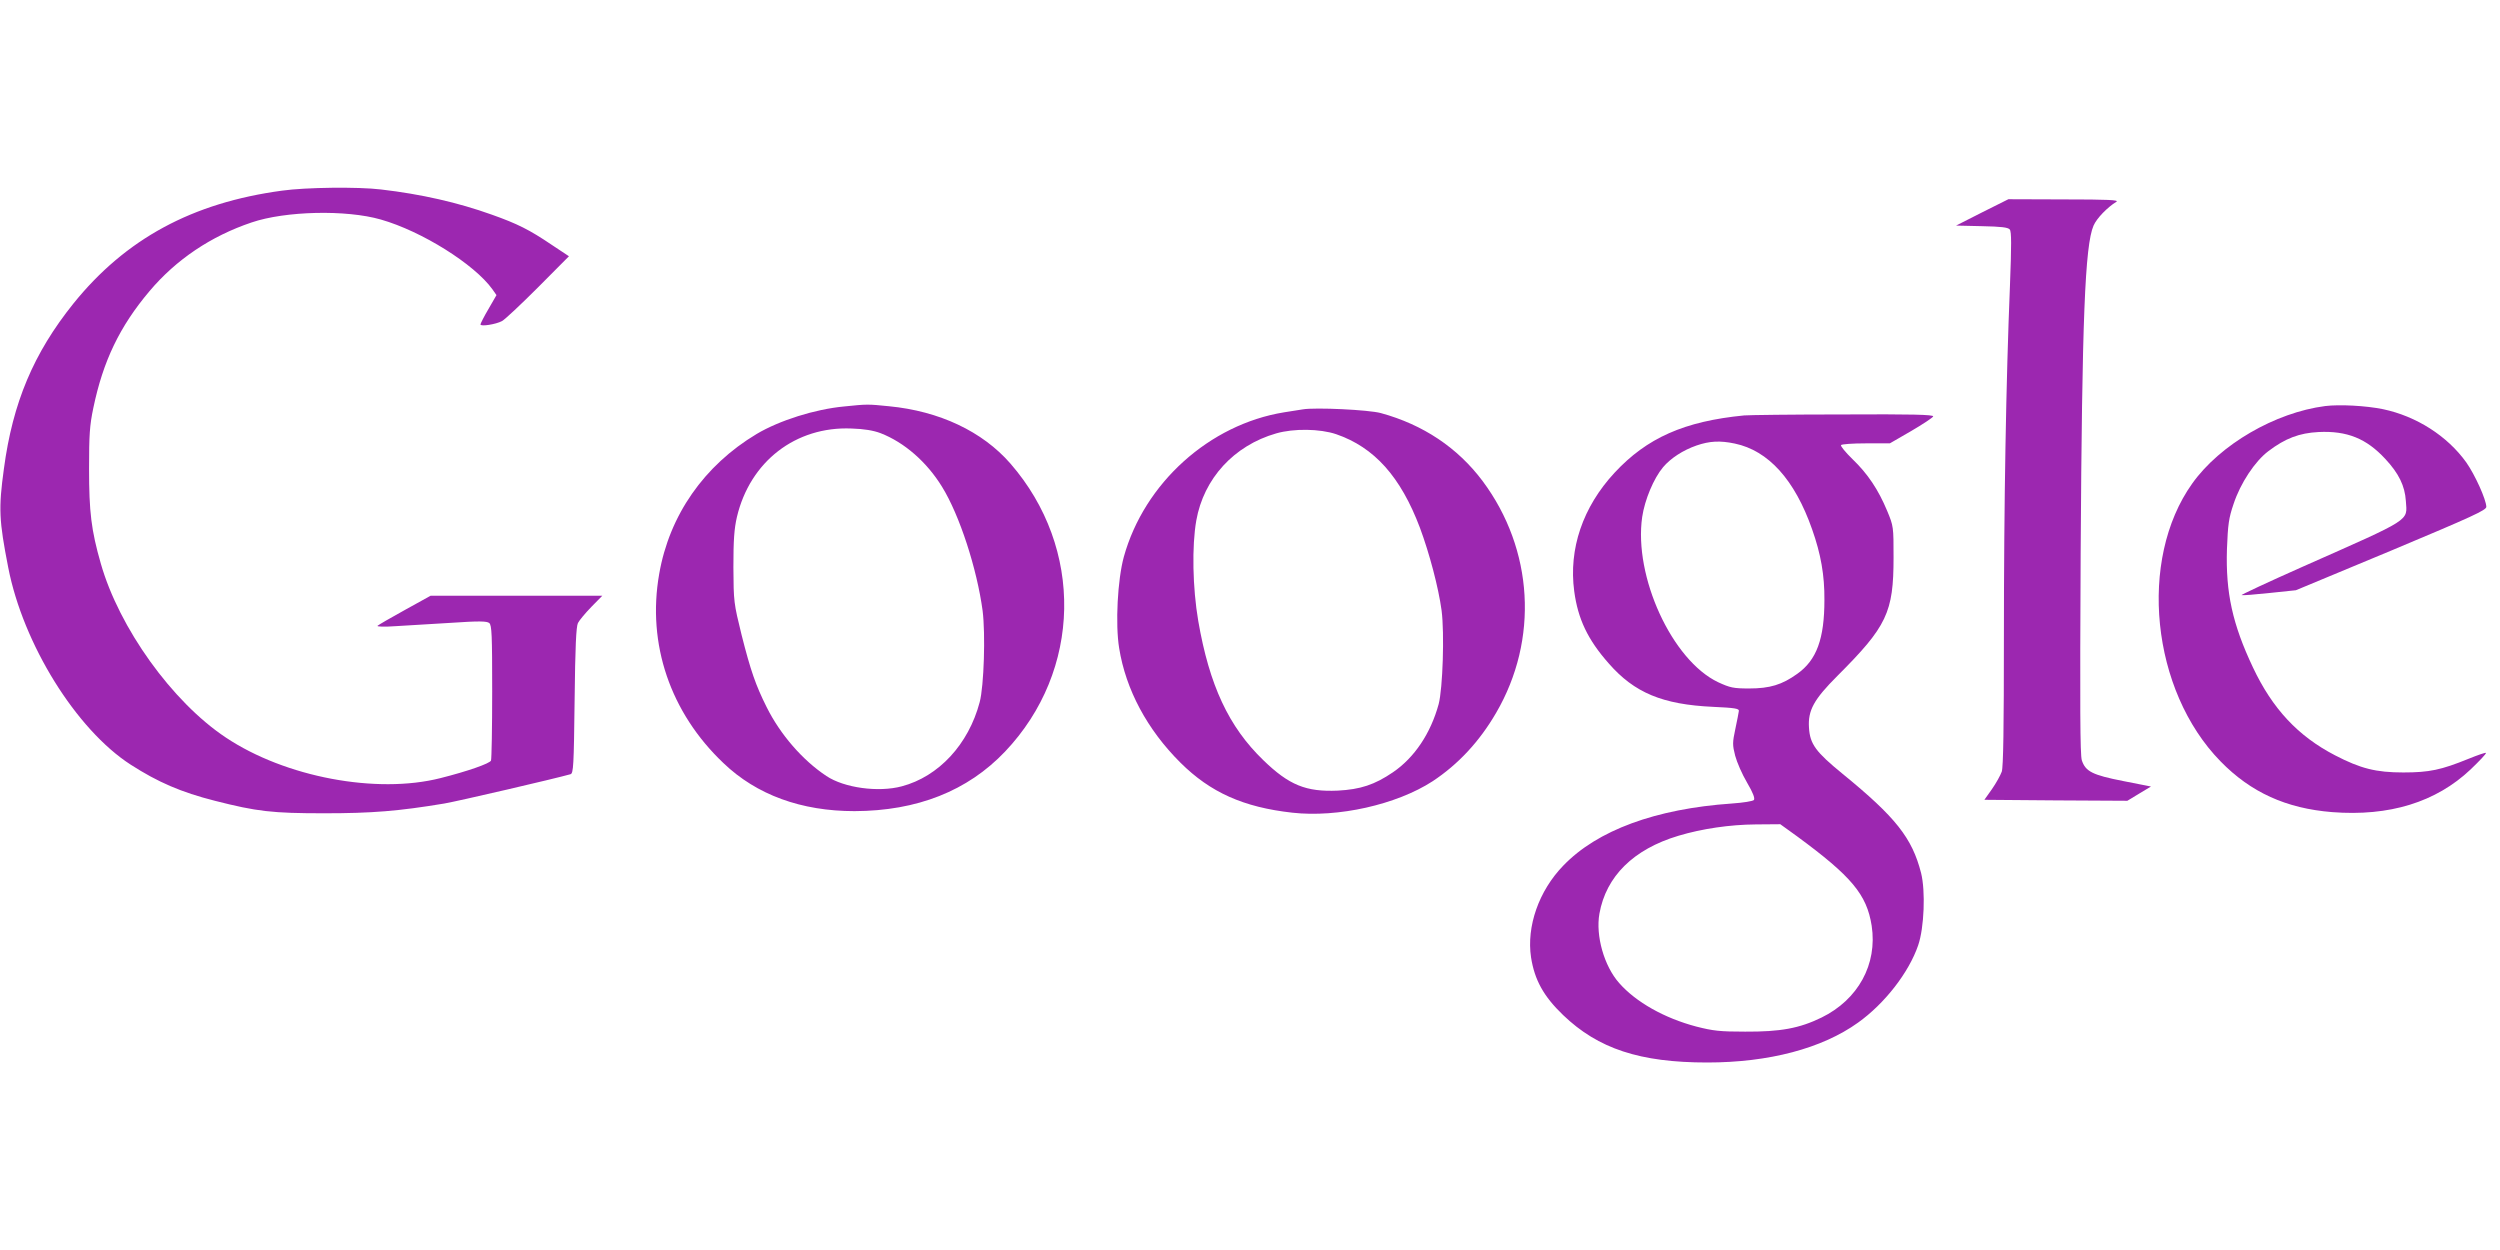 <?xml version="1.0" standalone="no"?>
<!DOCTYPE svg PUBLIC "-//W3C//DTD SVG 20010904//EN"
 "http://www.w3.org/TR/2001/REC-SVG-20010904/DTD/svg10.dtd">
<svg version="1.0" xmlns="http://www.w3.org/2000/svg"
 width="1280pt" height="640pt" viewBox="0 0 1280 640"
 preserveAspectRatio="xMidYMid meet">
<g transform="translate(0,640) scale(0.1,-0.1)"
fill="#9c27b0" stroke="none">
<path d="M1445 5424 c-461 -62 -802 -247 -1069 -578 -204 -254 -311 -508 -356
-846 -28 -204 -25 -264 22 -505 76 -392 348 -830 627 -1010 140 -90 258 -141
431 -185 216 -55 293 -64 560 -64 244 0 381 11 615 50 70 12 565 127 646 150
15 4 17 44 21 377 3 278 8 378 17 397 7 14 38 51 69 83 l56 57 -439 0 -440 0
-132 -73 c-73 -40 -136 -77 -140 -81 -5 -5 37 -6 92 -2 55 3 182 11 282 17
146 10 186 9 198 -1 13 -11 15 -60 15 -350 0 -186 -3 -345 -6 -354 -6 -15
-120 -55 -259 -90 -327 -83 -795 5 -1099 208 -274 182 -546 561 -640 891 -49
171 -60 264 -60 485 0 173 3 222 22 312 50 240 135 417 288 598 136 161 314
281 522 351 173 59 485 66 662 15 210 -60 479 -229 571 -357 l21 -30 -41 -71
c-23 -39 -41 -75 -41 -79 0 -12 78 0 110 17 14 7 96 84 184 172 l159 160 -89
59 c-114 77 -174 107 -306 154 -173 62 -361 105 -568 129 -116 14 -384 11
-505 -6z"/>
<path d="M10149 5313 l-134 -68 132 -3 c99 -2 134 -6 143 -17 9 -11 9 -77 1
-287 -20 -486 -31 -1118 -31 -1794 0 -471 -3 -671 -11 -695 -7 -19 -29 -59
-50 -89 l-39 -55 366 -3 366 -2 61 37 60 36 -142 28 c-158 31 -193 49 -212
106 -9 28 -10 272 -6 1062 7 1195 22 1575 66 1676 16 37 70 93 117 122 15 9
-42 12 -267 12 l-286 1 -134 -67z"/>
<path d="M4323 4319 c-151 -14 -333 -72 -449 -141 -269 -161 -447 -416 -499
-717 -63 -358 57 -710 329 -968 170 -163 399 -246 671 -246 320 1 579 103 771
305 393 414 405 1041 27 1475 -143 164 -363 268 -621 293 -108 11 -113 11
-229 -1z m186 -137 c121 -47 236 -147 314 -274 90 -145 179 -420 208 -635 15
-119 7 -385 -15 -468 -57 -216 -210 -381 -399 -431 -120 -32 -295 -8 -386 53
-121 80 -236 212 -306 353 -56 112 -82 187 -128 369 -40 163 -41 169 -42 346
0 140 4 197 18 258 67 284 301 465 587 453 65 -2 112 -10 149 -24z"/>
<path d="M11905 4321 c-256 -33 -539 -197 -681 -397 -278 -390 -210 -1059 145
-1422 155 -159 336 -241 571 -260 294 -23 532 51 709 218 46 44 82 82 79 85
-2 3 -42 -11 -89 -30 -140 -57 -201 -70 -334 -70 -140 0 -219 20 -350 88 -189
98 -320 238 -420 450 -105 222 -140 383 -133 606 5 126 9 158 34 231 35 106
109 218 178 270 87 66 159 93 257 98 146 7 245 -33 342 -138 69 -74 100 -138
105 -215 7 -105 37 -86 -527 -336 -178 -79 -319 -145 -314 -146 5 -2 70 3 144
11 l134 14 488 203 c415 174 487 207 487 224 -1 38 -58 164 -103 228 -97 135
-255 236 -426 272 -88 18 -222 25 -296 16z"/>
<path d="M6670 4304 c-14 -2 -56 -9 -95 -15 -383 -62 -716 -362 -821 -740 -32
-117 -44 -344 -24 -467 34 -213 144 -418 314 -587 153 -152 322 -228 573 -256
233 -26 533 41 718 161 130 86 239 202 325 350 219 375 192 837 -69 1187 -128
171 -305 289 -521 348 -62 17 -336 30 -400 19z m171 -127 c195 -67 330 -217
429 -479 49 -132 95 -306 111 -424 15 -117 6 -398 -15 -479 -41 -150 -124
-274 -234 -349 -94 -64 -167 -88 -283 -94 -162 -7 -249 28 -381 156 -177 171
-276 383 -333 713 -29 170 -33 383 -10 514 38 215 193 384 409 446 90 26 224
24 307 -4z"/>
<path d="M8930 4273 c-307 -30 -498 -115 -664 -294 -162 -175 -235 -389 -206
-606 19 -142 69 -248 177 -370 131 -150 275 -210 533 -222 112 -5 135 -9 133
-21 -1 -8 -9 -50 -18 -92 -15 -70 -15 -82 -1 -137 9 -34 36 -96 61 -138 31
-53 41 -80 35 -89 -6 -6 -54 -14 -113 -18 -390 -27 -689 -137 -863 -318 -125
-129 -189 -311 -165 -470 18 -115 64 -199 164 -295 180 -173 394 -243 738
-243 316 0 588 72 772 204 136 97 260 256 308 396 31 90 38 278 15 370 -46
180 -130 286 -402 508 -137 112 -167 152 -172 236 -6 89 25 145 146 266 253
253 287 324 287 605 0 158 0 161 -33 240 -45 108 -99 189 -177 264 -36 35 -62
67 -59 72 3 5 60 9 127 9 l123 0 109 63 c60 35 111 69 113 75 3 9 -109 12
-465 10 -257 0 -484 -3 -503 -5z m-48 -144 c172 -36 307 -185 396 -439 45
-127 64 -236 63 -362 0 -199 -40 -308 -139 -378 -78 -56 -140 -75 -247 -75
-80 0 -97 4 -158 32 -236 112 -433 541 -389 846 13 88 59 198 107 255 39 46
102 87 171 111 67 23 120 26 196 10z m319 -2011 c279 -205 357 -298 382 -458
30 -197 -69 -378 -257 -470 -113 -55 -209 -73 -391 -72 -129 0 -164 4 -250 26
-163 43 -309 125 -395 223 -77 87 -121 242 -101 355 34 191 174 330 405 399
120 36 263 57 396 58 l125 1 86 -62z"/>
</g>
</svg>
